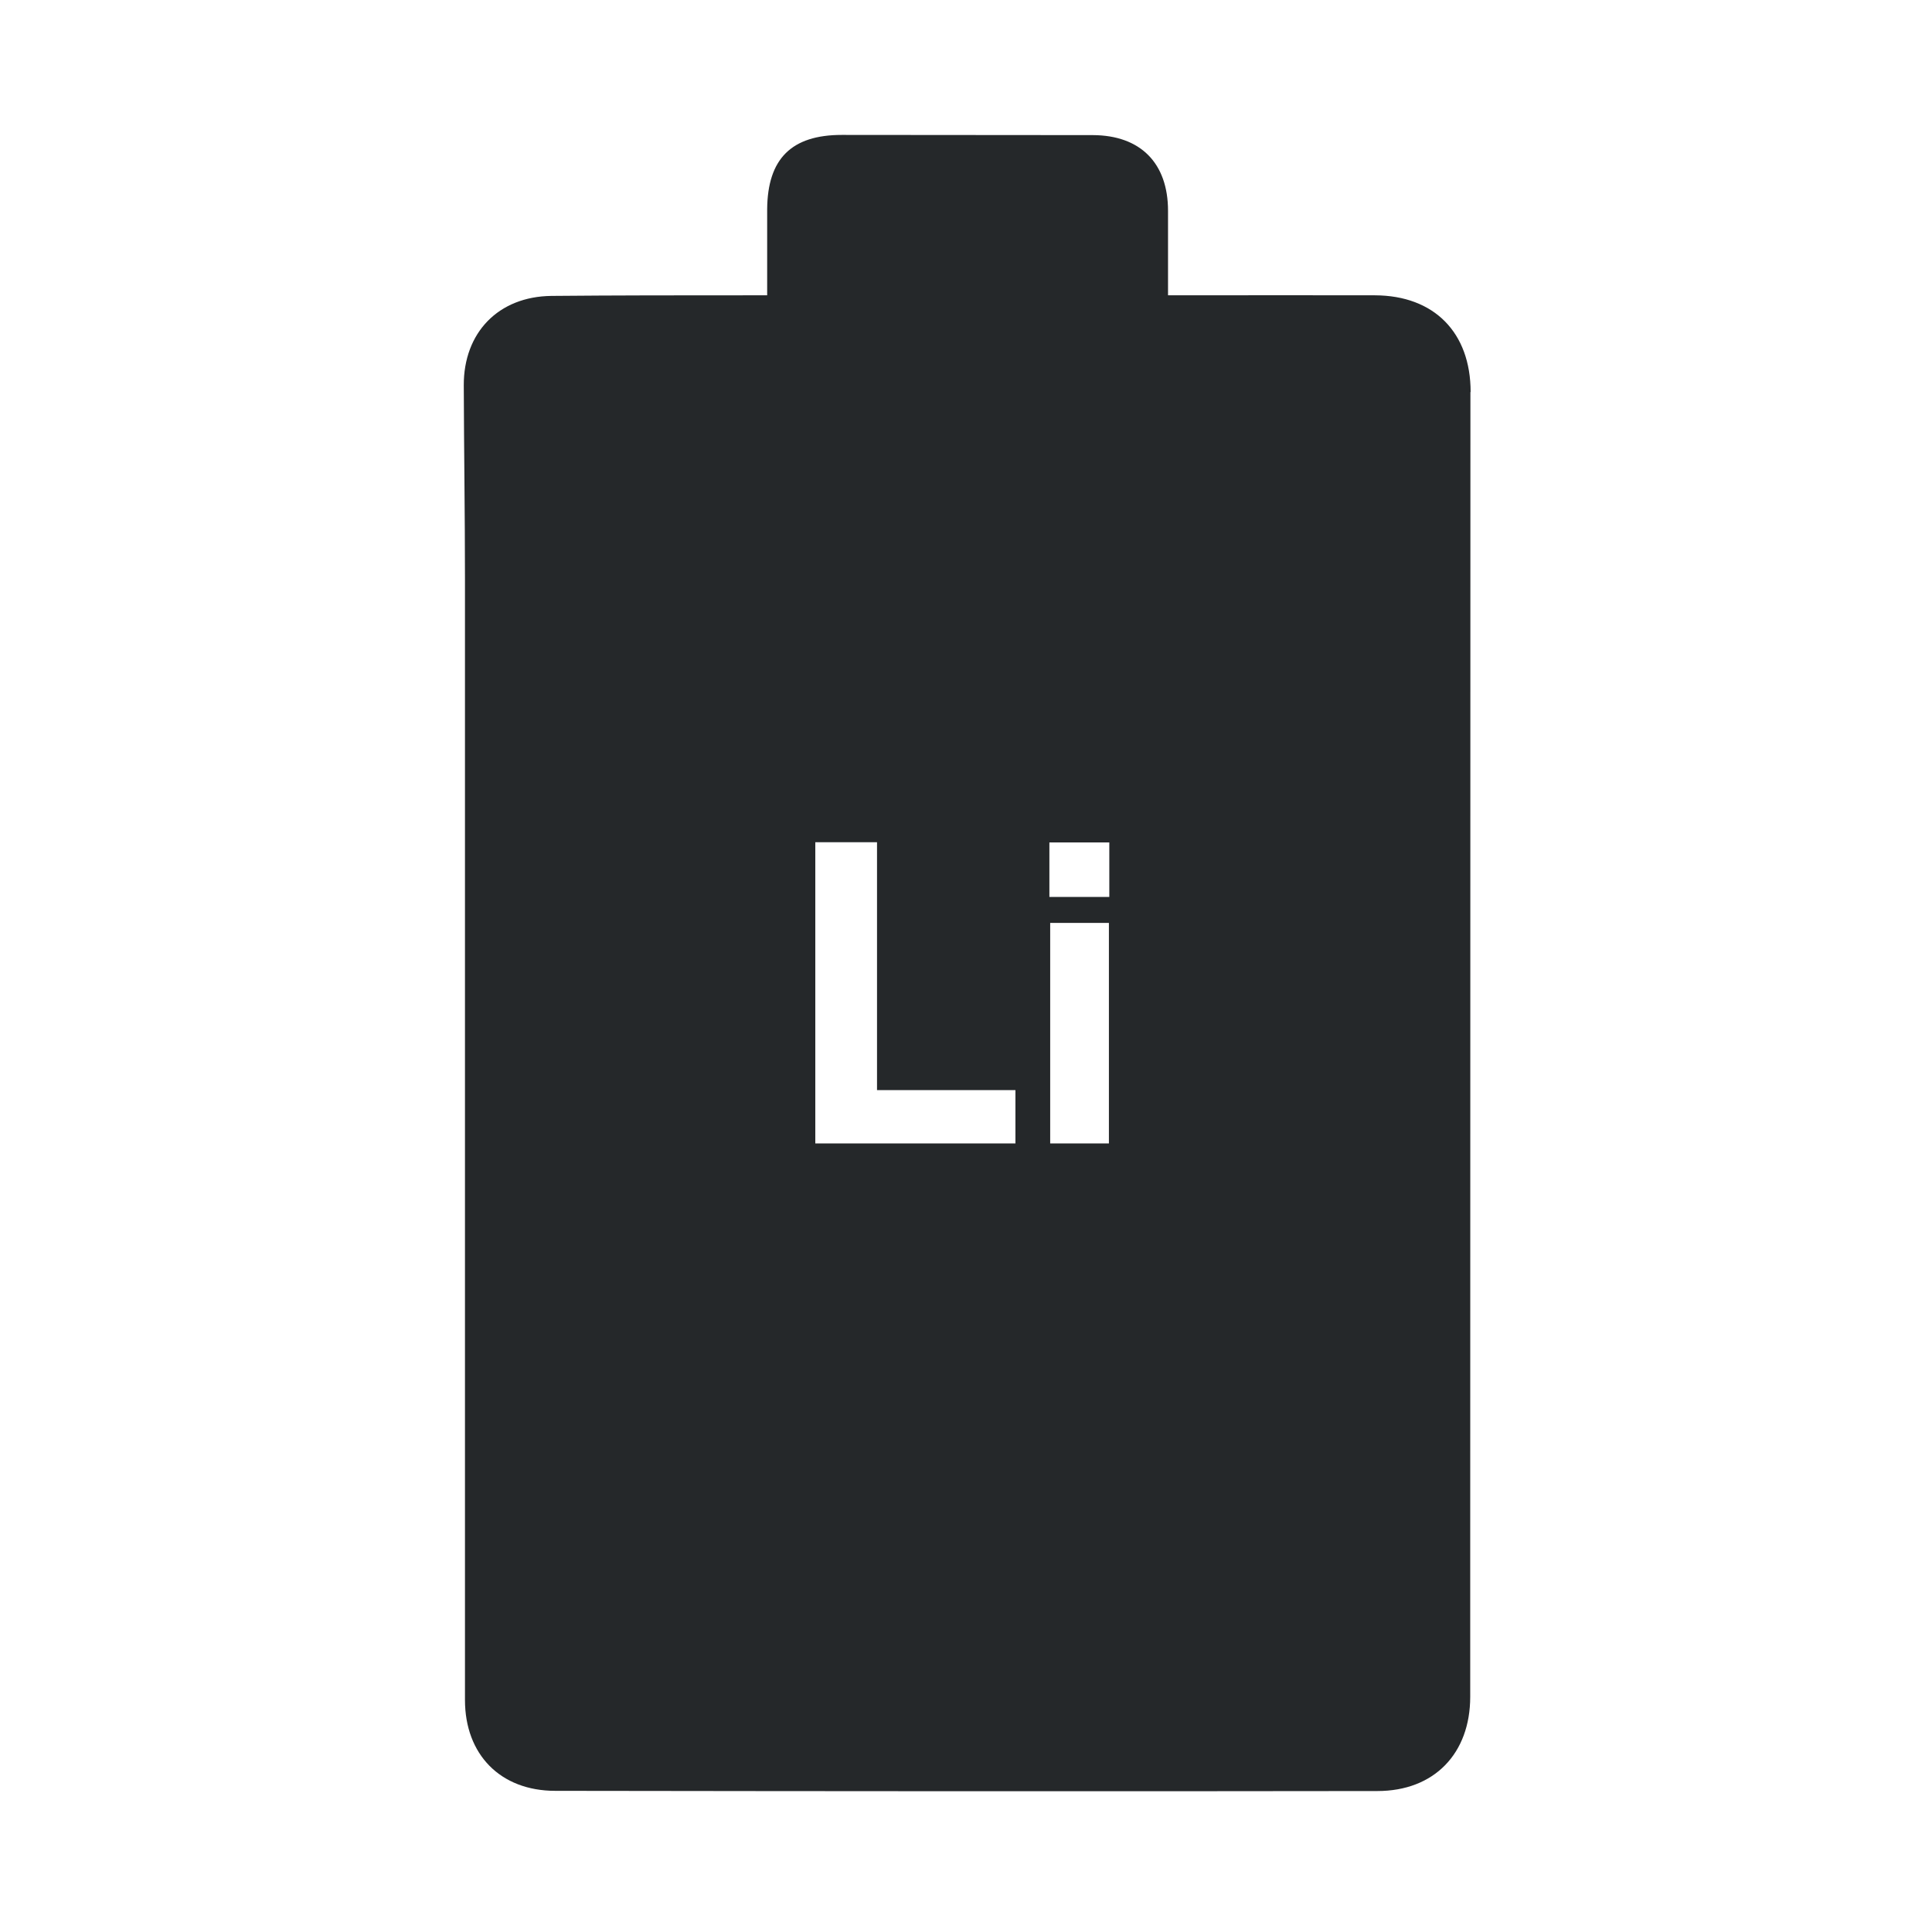 <?xml version="1.0" encoding="UTF-8"?>
<svg id="Ebene_1" data-name="Ebene 1" xmlns="http://www.w3.org/2000/svg" width="34.12mm" height="34.01mm" version="1.1" viewBox="0 0 96.73 96.41">
  <defs>
    <style>
      .cls-1 {
        fill: #25282a;
        stroke-width: 0px;
      }
    </style>
  </defs>
  <path class="cls-1" d="M73.63,19.62c0-2.98-1.83-4.83-4.79-4.84-3.15-.01-6.3,0-9.45,0h-.91v-4.23c0-2.39-1.38-3.78-3.76-3.79-4.19,0-8.38-.01-12.57-.01-2.52,0-3.72,1.19-3.74,3.72v4.31h-1.1c-3.23,0-6.46,0-9.7.03-2.66.03-4.4,1.84-4.39,4.48.01,3.23.06,6.46.06,9.69v56.12c0,2.73,1.77,4.55,4.52,4.55,13.72.02,27.44.03,41.16.01,2.85,0,4.65-1.88,4.65-4.72v-6.98c0-19.45.01-38.89.01-58.34h0ZM50.84,57.24h-10.02v-15.08h3.09v12.41h6.93s0,2.67,0,2.67ZM55.52,57.24h-2.94v-11.04h2.94v11.04ZM55.54,44.9h-3v-2.73h3v2.73Z"/>
</svg>